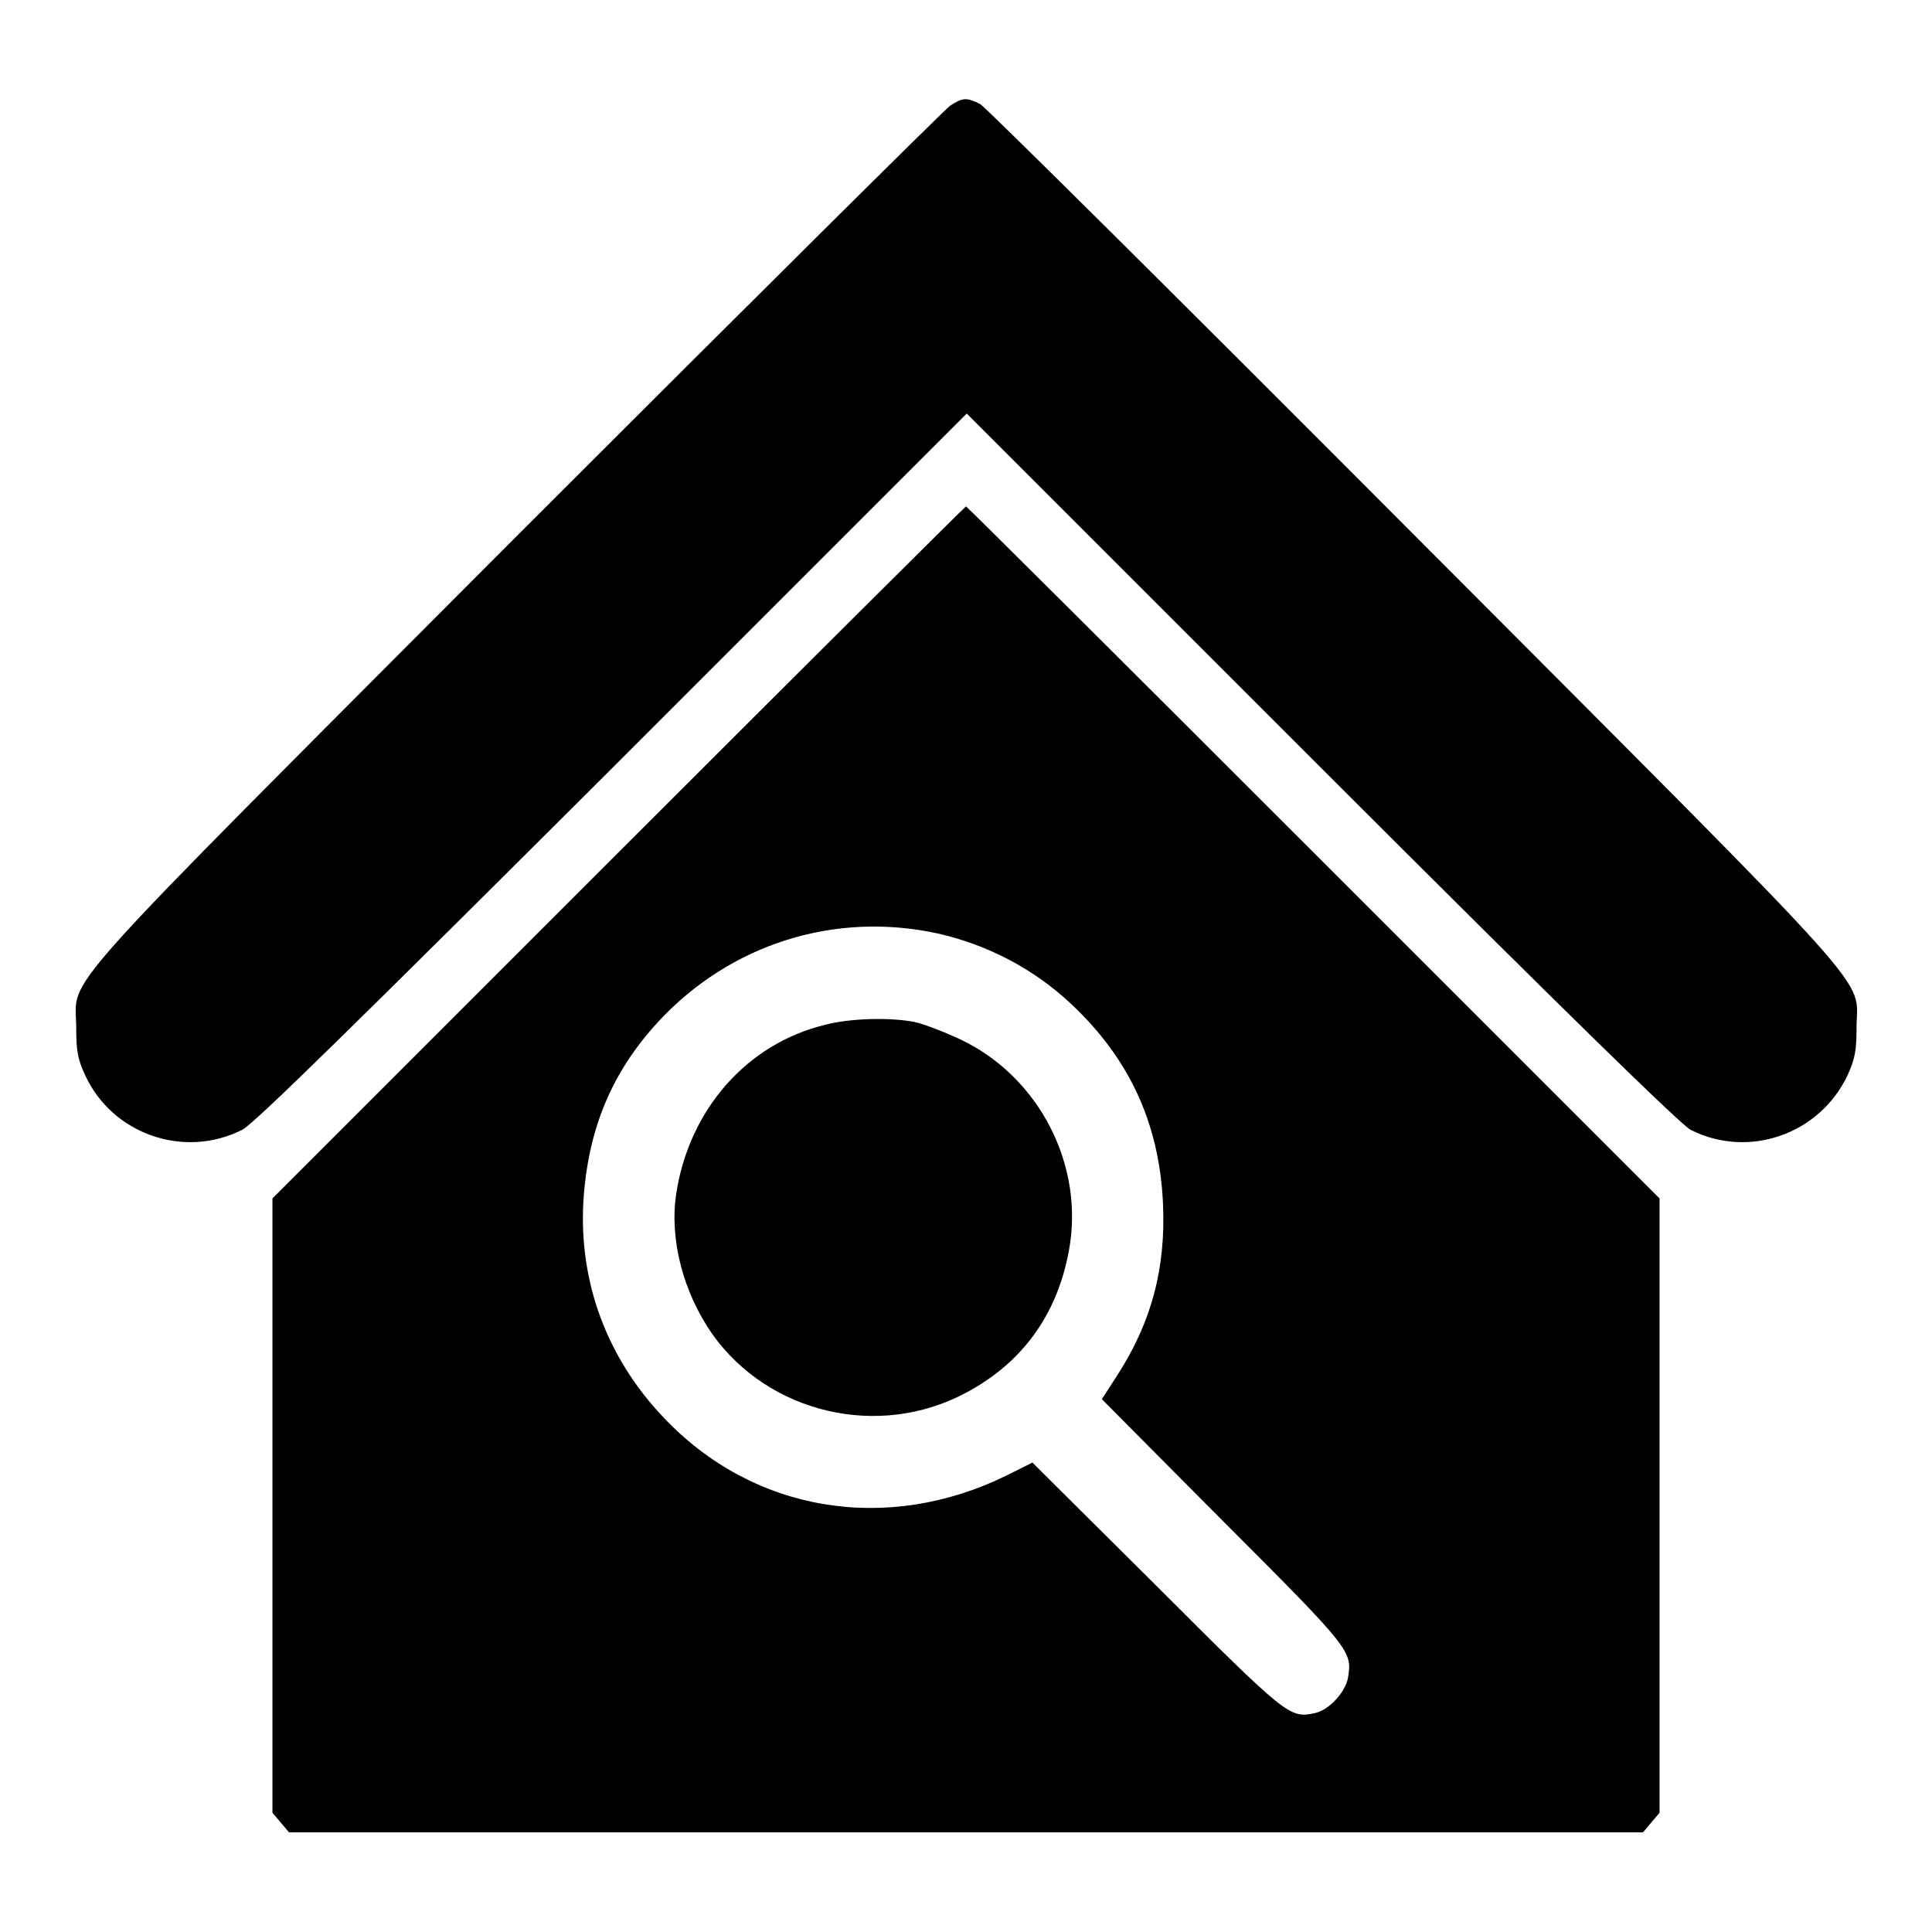 <?xml version="1.0" encoding="utf-8"?>
<!-- Svg Vector Icons : http://www.onlinewebfonts.com/icon -->
<!DOCTYPE svg PUBLIC "-//W3C//DTD SVG 1.1//EN" "http://www.w3.org/Graphics/SVG/1.1/DTD/svg11.dtd">
<svg version="1.1" xmlns="http://www.w3.org/2000/svg" xmlns:xlink="http://www.w3.org/1999/xlink" x="0px" y="0px" viewBox="0 0 256 256" enable-background="new 0 0 256 256" xml:space="preserve">
<g><g><g><path fill="#000000" d="M125.9,14c-0.7,0.5-26.6,26.2-57.5,57.1c-62.9,63.1-58.3,57.9-58.3,65.1c0,3,0.2,4.2,1.2,6.3c3.6,7.8,13.1,11.1,20.8,7.2c1.4-0.6,16.5-15.5,49-47.9l47-47l47,47c32.6,32.6,47.6,47.2,48.9,47.9c7.7,3.9,17.1,0.6,20.8-7.2c1-2.2,1.2-3.3,1.2-6.3c0-7.1,4.6-1.9-58.5-65.2c-31-31.1-56.9-56.8-57.6-57.2C128.1,12.9,127.6,12.9,125.9,14z"/><path fill="#000000" d="M81.9,113l-45.8,45.8v40.7v40.7l1.1,1.3l1.1,1.3H128h89.7l1.1-1.3l1.1-1.3v-40.7v-40.7L174,112.9c-25.2-25.2-45.9-45.8-46-45.8S107.1,87.8,81.9,113z M124.3,123.7c6.6,1.5,12.7,4.7,17.6,9.3c7.8,7.3,11.7,15.9,12.2,26.4c0.4,8.6-1.5,15.8-6.1,22.9l-2,3.1l16.1,16.2c17.1,17.1,17.1,17.2,16.5,20.8c-0.4,1.9-2.5,4.2-4.4,4.6c-3.3,0.7-3.6,0.5-20.9-16.8l-16.5-16.4l-3.4,1.7c-15.9,7.8-33.6,4.9-45.5-7.7c-7.5-7.9-11.2-17.9-10.6-28.6c0.6-9.5,3.7-17.1,10-23.9C96.8,125.1,110.6,120.7,124.3,123.7z"/><path fill="#000000" d="M109.3,135.8c-10.3,2.5-18,11.2-19.7,22.4c-0.9,6,0.9,13,4.8,18.6c7.5,10.5,22,13.9,33.5,7.8c7.4-3.9,12.1-10.2,13.7-18.7c2.2-11.3-3.8-23.1-14.2-28.1c-2.1-1-4.9-2.1-6.3-2.4C117.9,134.8,112.7,134.9,109.3,135.8z"/></g></g></g>
</svg>